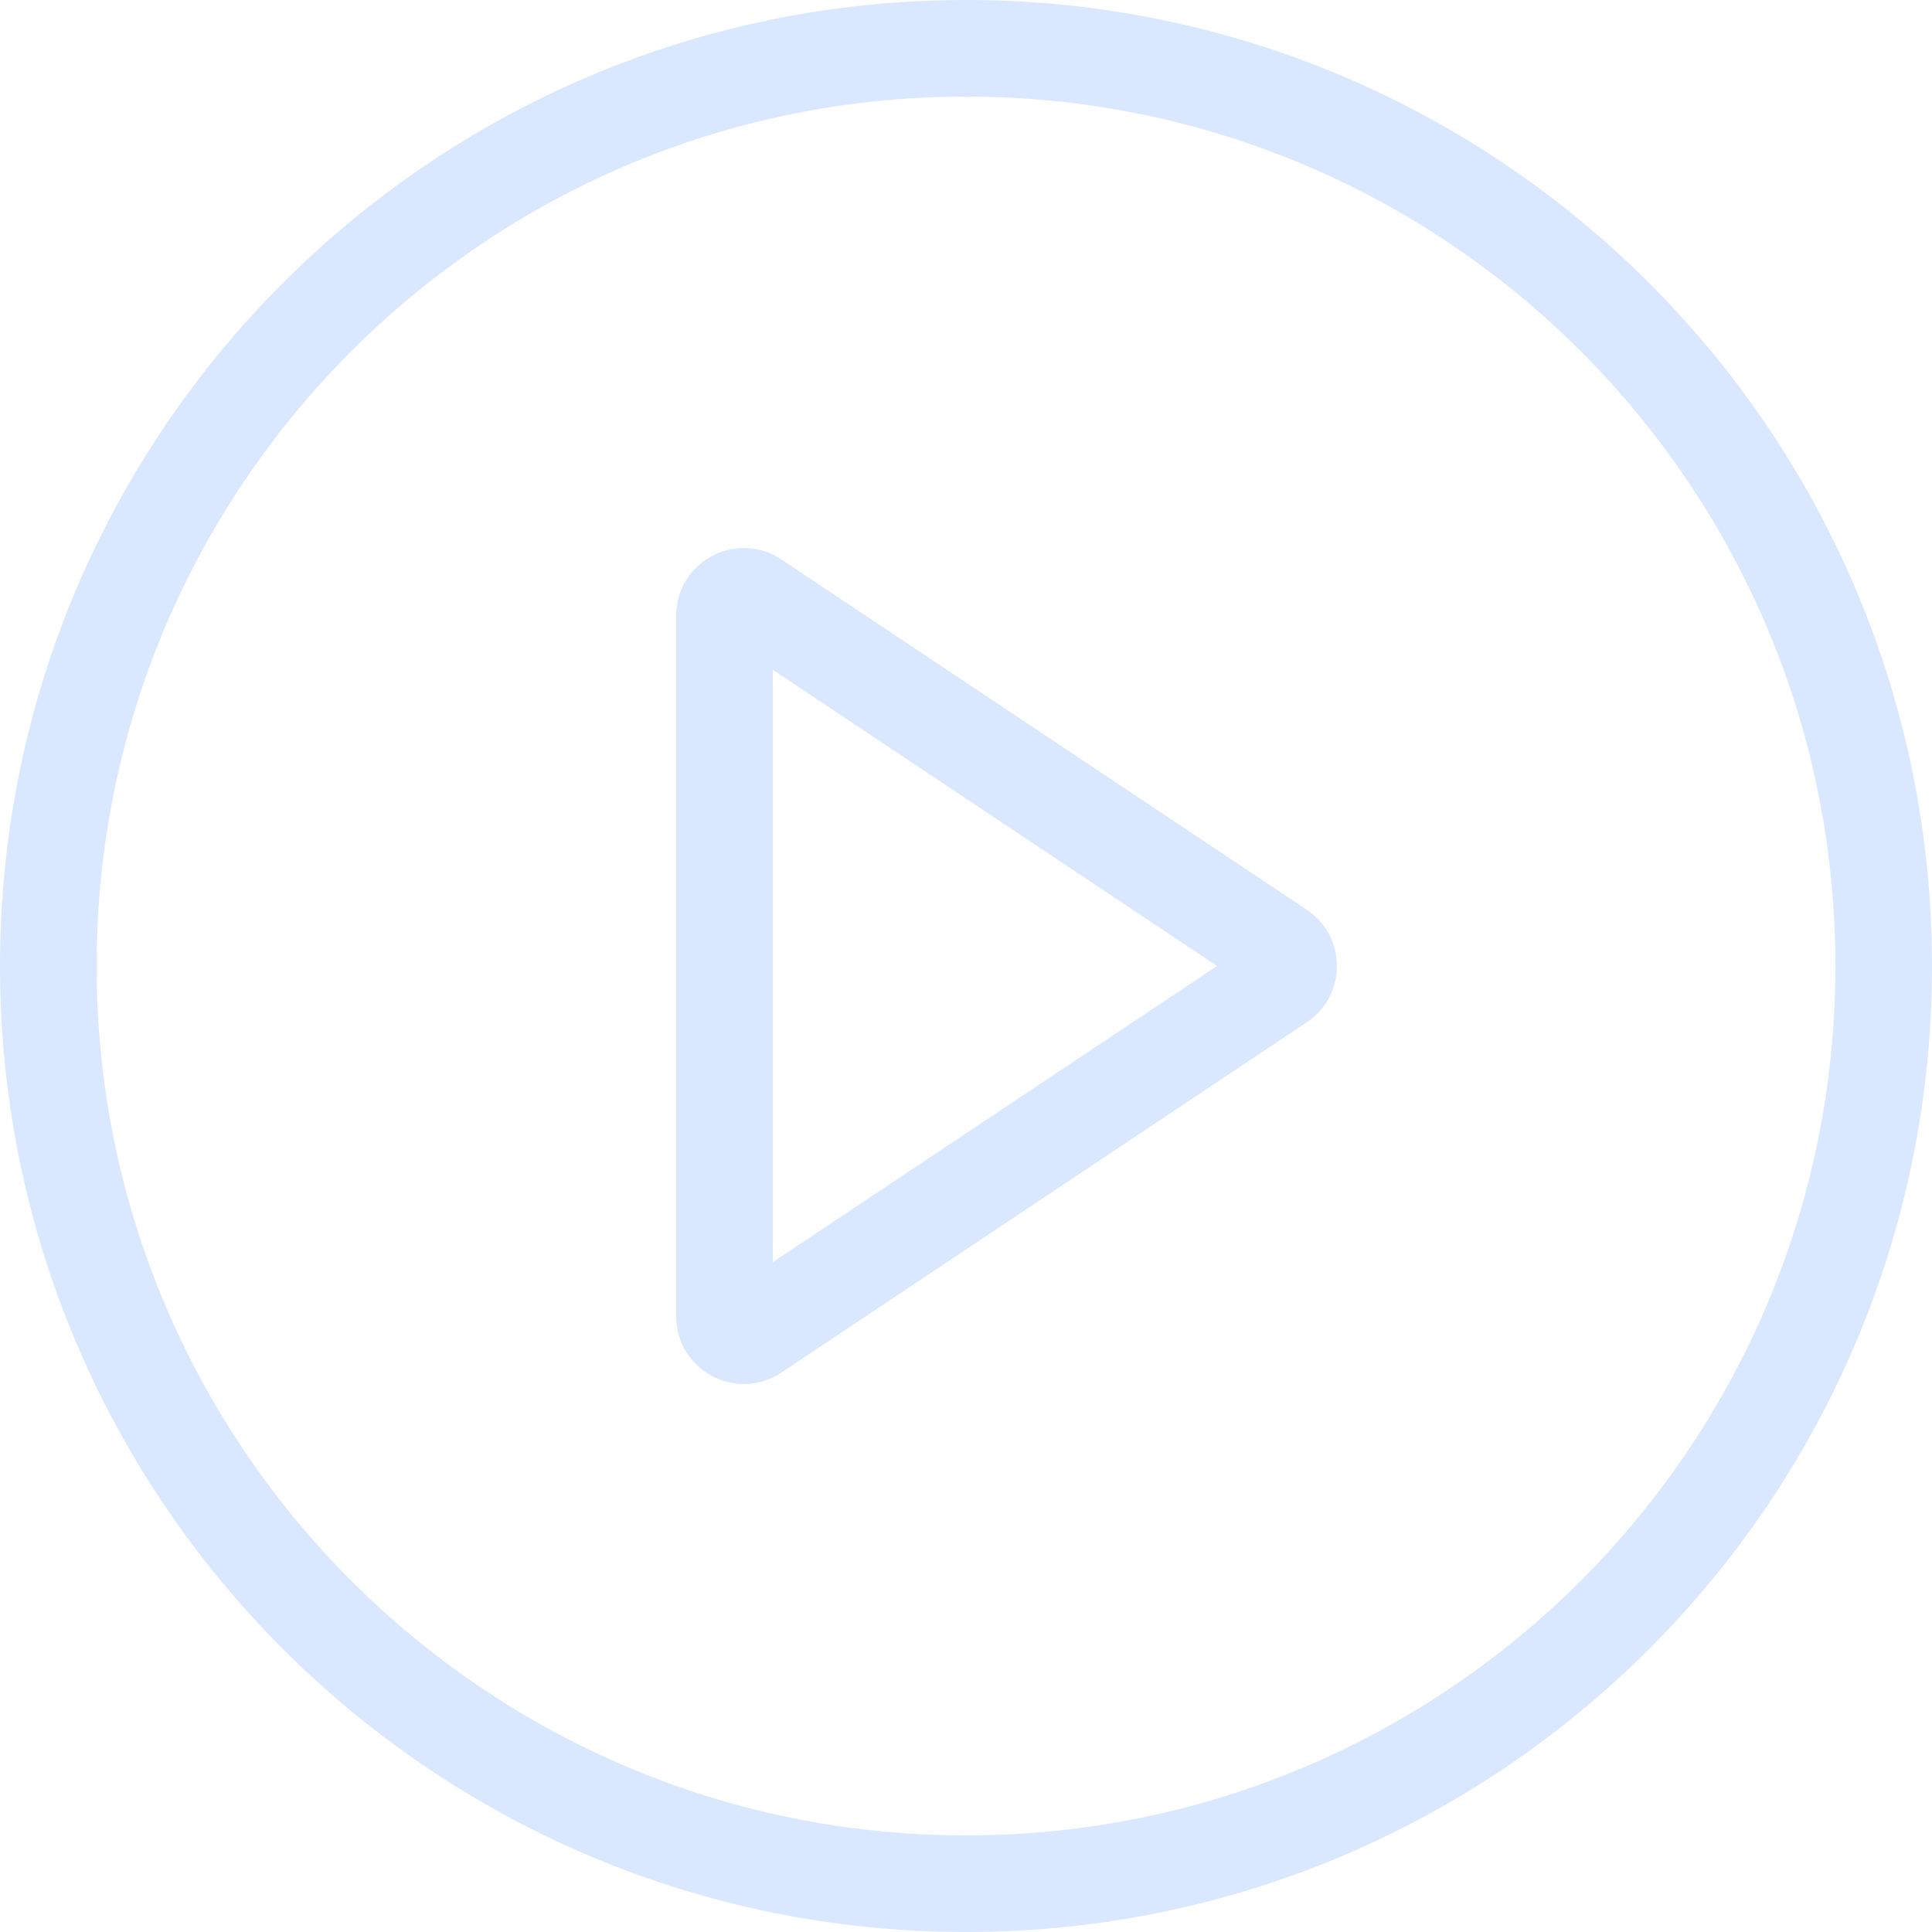 <?xml version="1.0" encoding="UTF-8"?> <svg xmlns="http://www.w3.org/2000/svg" width="512" height="512" viewBox="0 0 512 512" fill="none"> <path fill-rule="evenodd" clip-rule="evenodd" d="M256 486.401C383.246 486.401 486.401 383.249 486.401 256C486.401 128.754 383.249 25.599 256 25.599C128.754 25.599 25.599 128.754 25.599 256C25.599 383.246 128.754 486.401 256 486.401ZM256 512C397.383 512 512 397.383 512 256C512 114.614 397.383 0 256 0C114.614 0 0 114.614 0 256C0 397.383 114.614 512 256 512Z" fill="#D9E8FF"></path> <path fill-rule="evenodd" clip-rule="evenodd" d="M322.522 256L204.798 177.518V334.484L322.522 256ZM346.306 241.09C356.947 248.184 356.947 263.818 346.306 270.912L207.057 363.747C195.149 371.686 179.196 363.147 179.196 348.834V163.168C179.196 148.855 195.149 140.319 207.057 148.258L346.306 241.09Z" fill="#D9E8FF"></path> </svg> 